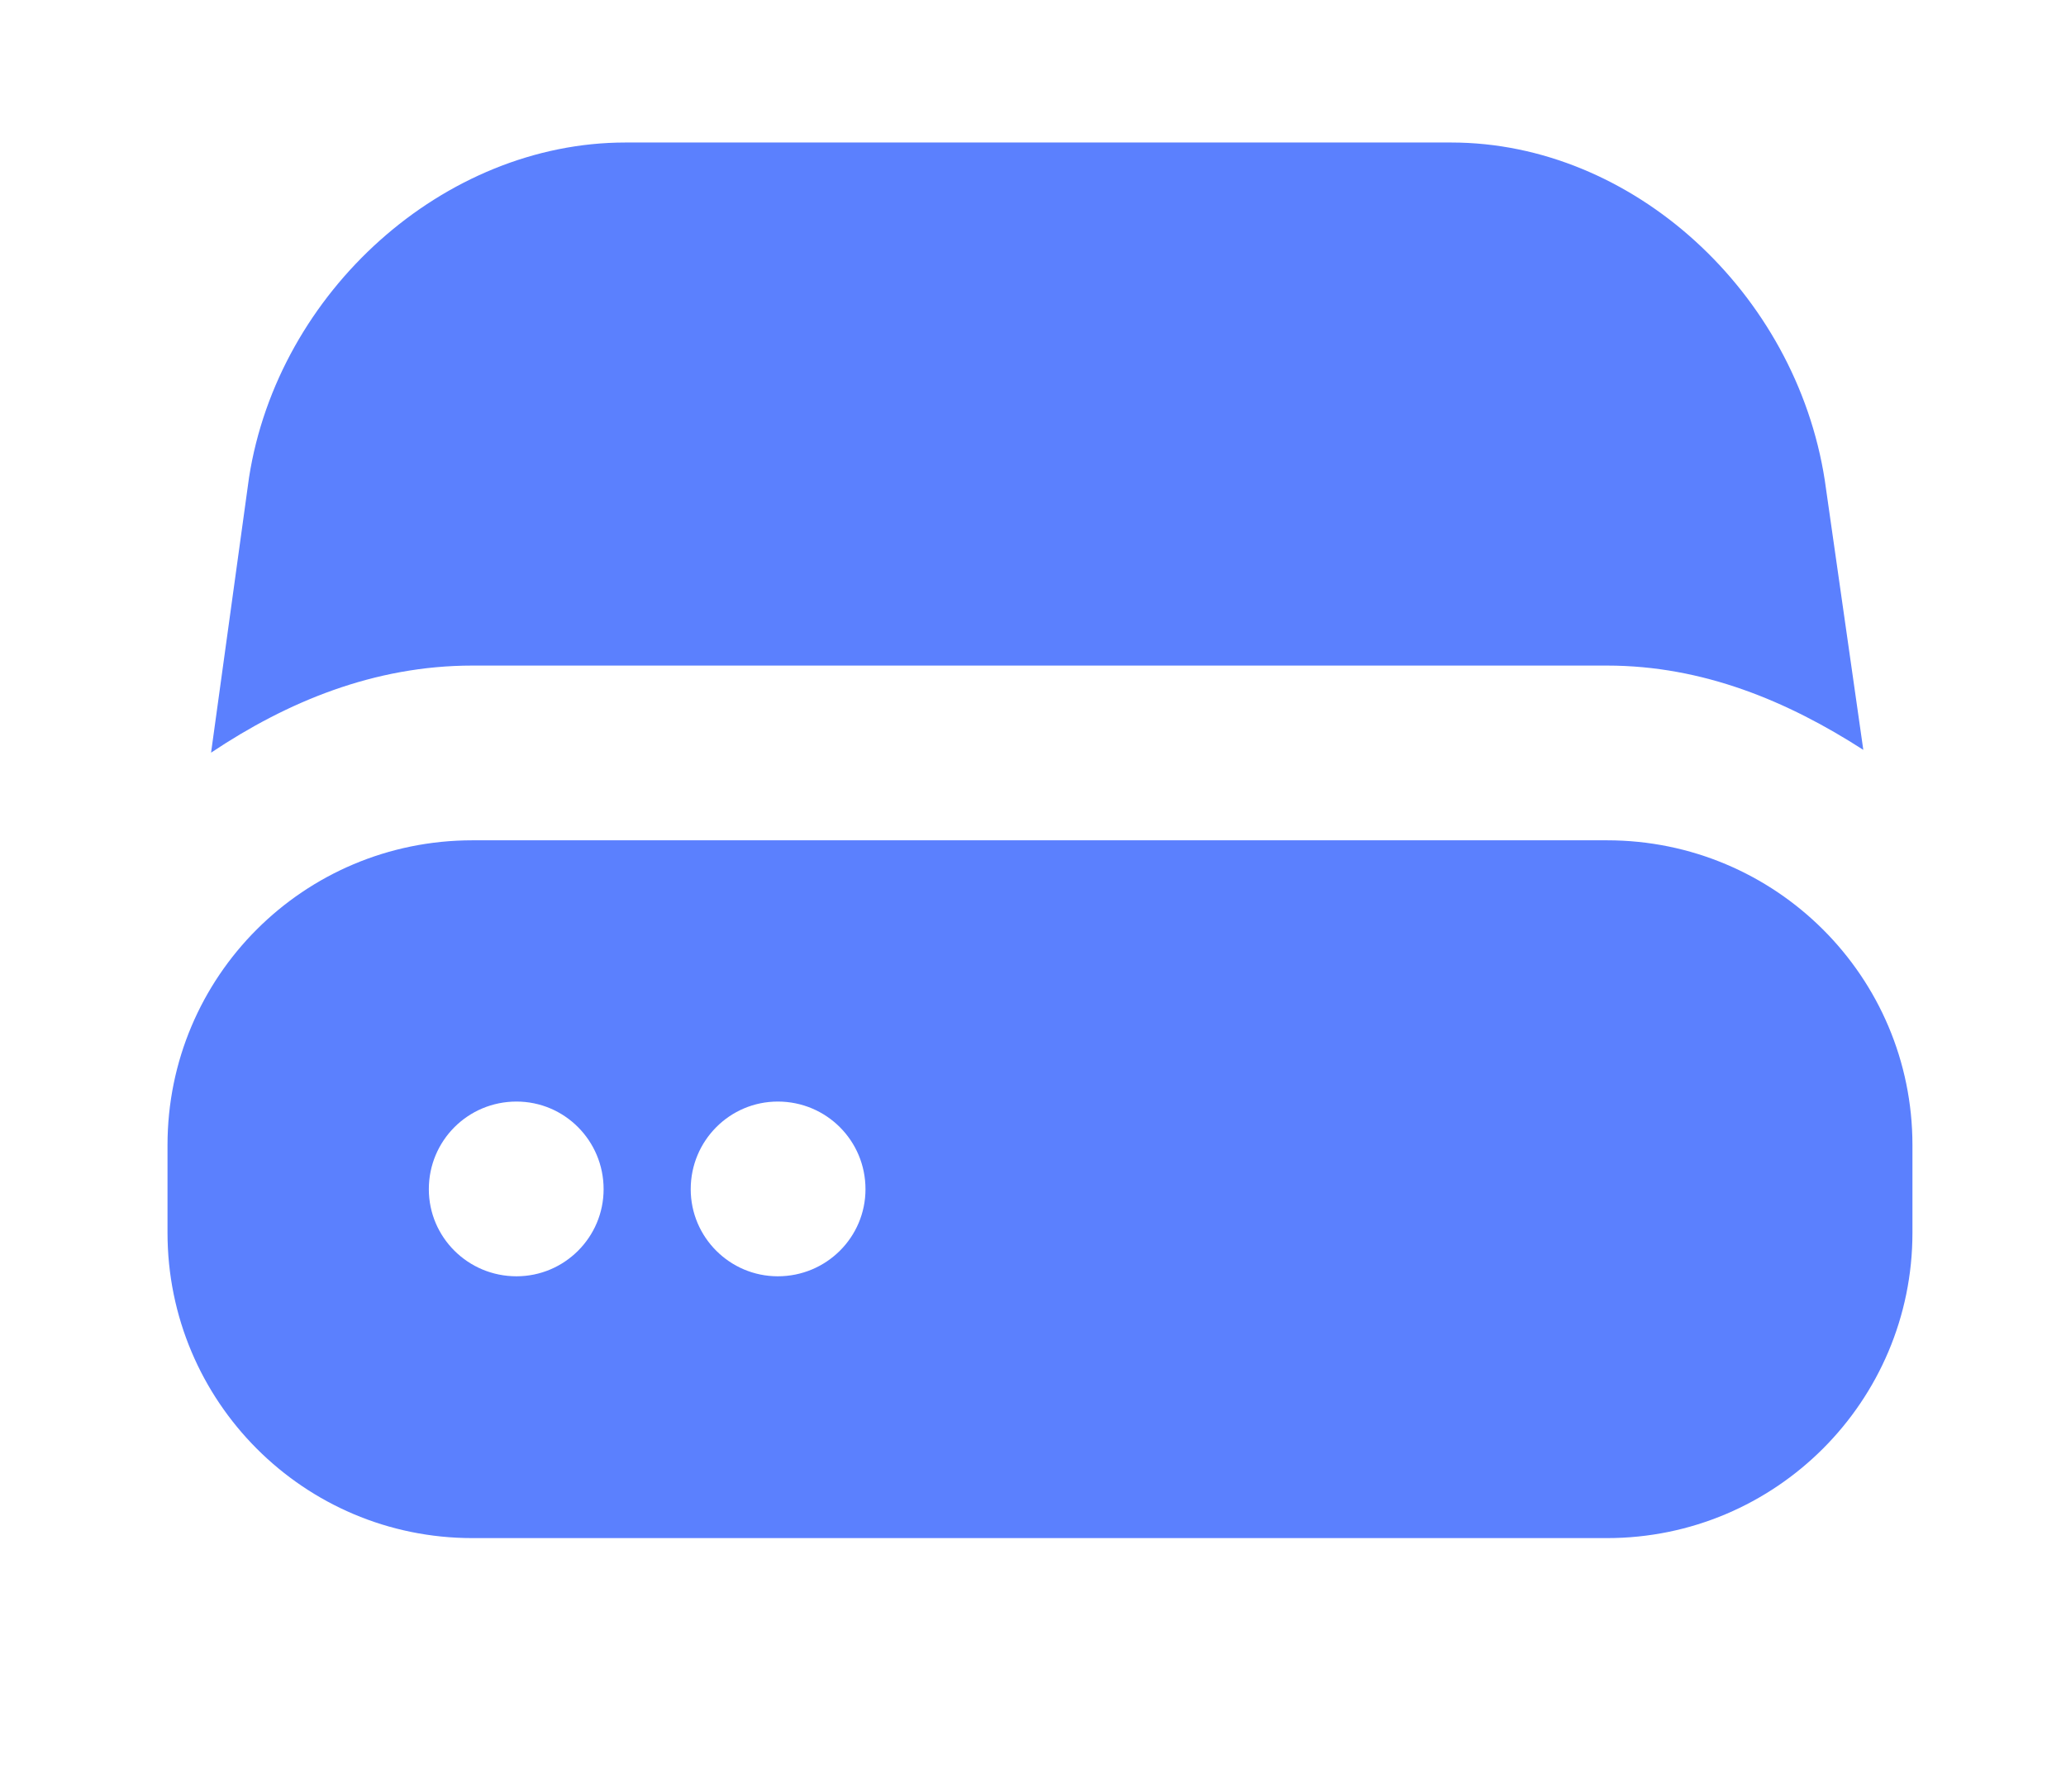 <svg width="47.25" height="41" viewBox="11 0 37 31" fill="none" xmlns="http://www.w3.org/2000/svg" xmlns:xlink="http://www.w3.org/1999/xlink">
    <g>
        <path id="Vector" d="M22.2 2C18.95 2 15.98 4.67 15.46 8L14.78 12.93C16.14 12.02 17.7 11.37 19.46 11.37C22 11.37 37.24 11.37 39.78 11.37C41.5 11.37 43.02 12.01 44.37 12.88L43.68 8.05C43.16 4.69 40.24 2 36.99 2L22.2 2ZM19.46 14.5C16.44 14.5 14 16.94 14 19.96L14 21.53C14 24.55 16.44 27 19.46 27L39.78 27C42.8 27 45.25 24.55 45.25 21.53L45.25 19.96C45.25 16.94 42.8 14.5 39.78 14.5L19.46 14.5ZM20.25 19.18C21.11 19.18 21.81 19.88 21.81 20.75C21.81 21.61 21.11 22.31 20.25 22.31C19.38 22.31 18.68 21.61 18.68 20.75C18.68 19.88 19.38 19.18 20.25 19.18ZM24.93 19.18C25.8 19.18 26.5 19.88 26.5 20.75C26.5 21.61 25.8 22.31 24.93 22.31C24.07 22.31 23.37 21.61 23.37 20.75C23.37 19.88 24.07 19.18 24.93 19.18Z" fill="#5B80FE" fill-opacity="1" fill-rule="nonzero"/>
    </g>
</svg>
